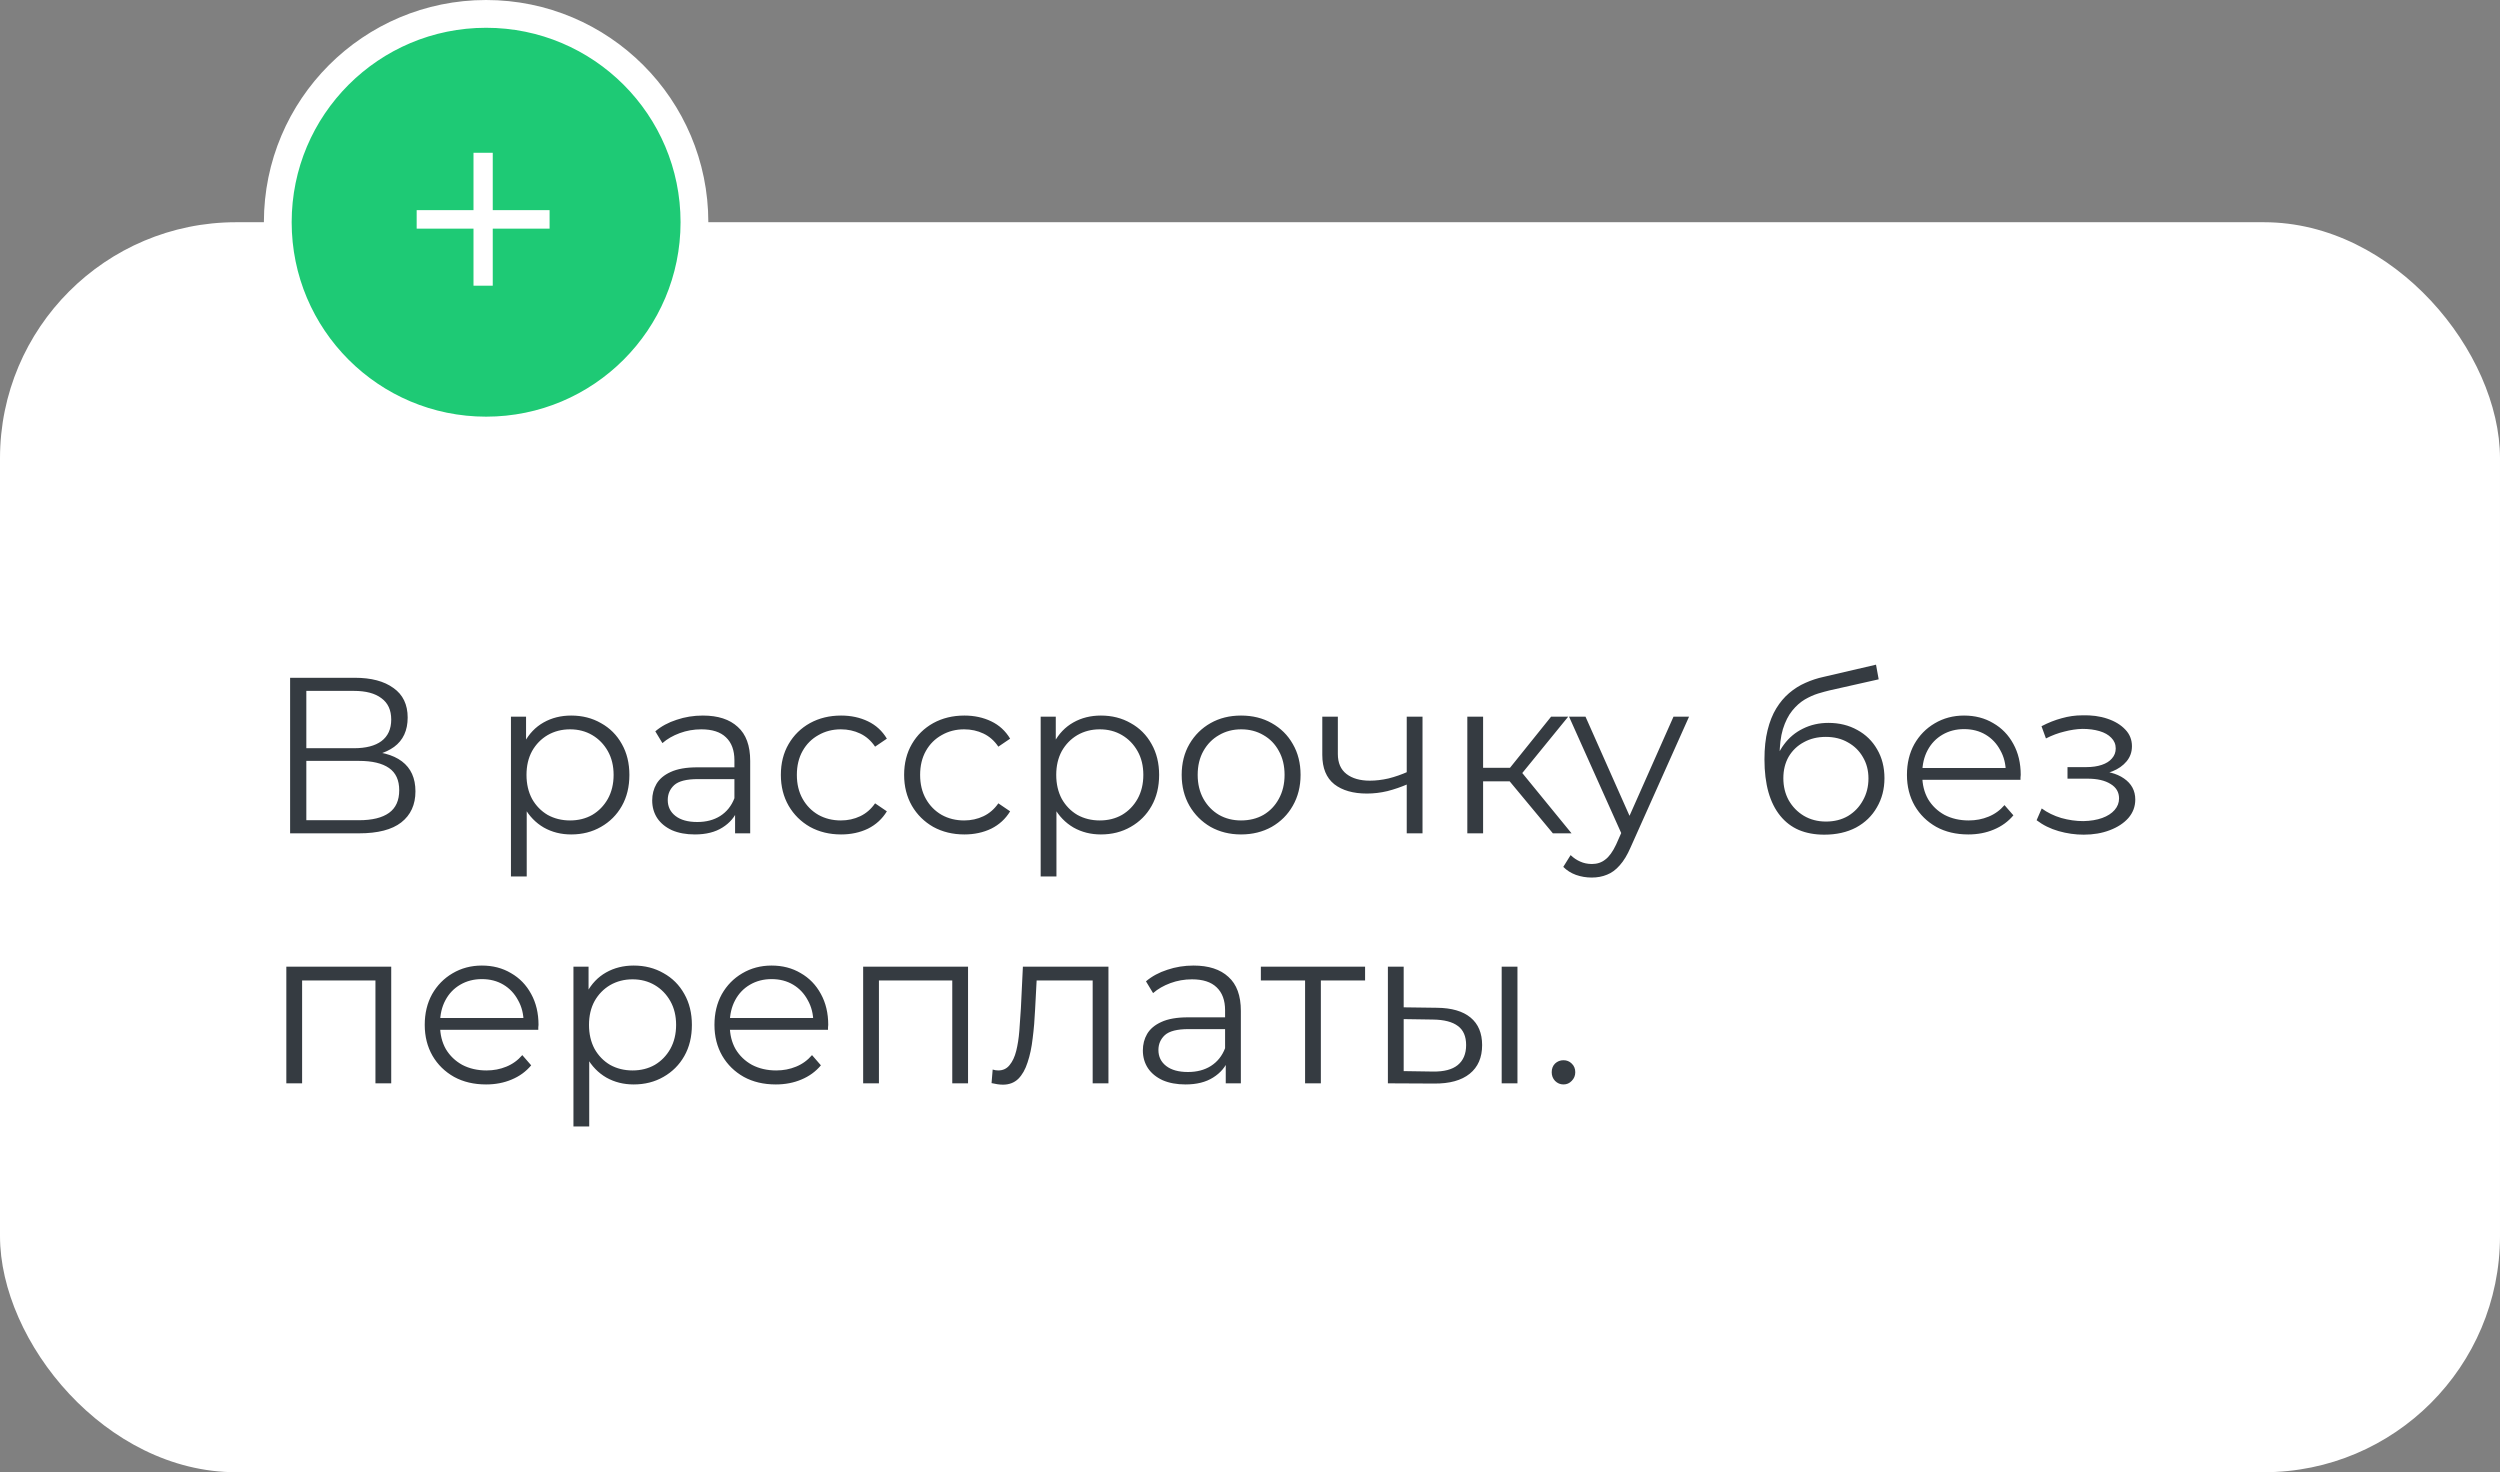<?xml version="1.0" encoding="UTF-8"?> <svg xmlns="http://www.w3.org/2000/svg" width="180" height="106" viewBox="0 0 180 106" fill="none"><rect x="0" y="0" width="180" height="106" fill="#808080" stroke="none"/><rect y="16" width="180" height="90" rx="17" fill="white"></rect><path d="M20.888 60V48.8H25.544C26.728 48.8 27.656 49.045 28.328 49.536C29.011 50.016 29.352 50.725 29.352 51.664C29.352 52.592 29.027 53.296 28.376 53.776C27.725 54.245 26.872 54.48 25.816 54.48L26.088 54.08C27.336 54.08 28.285 54.325 28.936 54.816C29.587 55.307 29.912 56.027 29.912 56.976C29.912 57.936 29.571 58.683 28.888 59.216C28.216 59.739 27.203 60 25.848 60H20.888ZM22.056 59.056H25.848C26.797 59.056 27.517 58.88 28.008 58.528C28.499 58.176 28.744 57.632 28.744 56.896C28.744 56.171 28.499 55.637 28.008 55.296C27.517 54.955 26.797 54.784 25.848 54.784H22.056V59.056ZM22.056 53.872H25.48C26.344 53.872 27.005 53.701 27.464 53.36C27.933 53.008 28.168 52.491 28.168 51.808C28.168 51.125 27.933 50.613 27.464 50.272C27.005 49.92 26.344 49.744 25.48 49.744H22.056V53.872ZM41.124 60.08C40.398 60.08 39.742 59.915 39.156 59.584C38.569 59.243 38.1 58.757 37.748 58.128C37.407 57.488 37.236 56.709 37.236 55.792C37.236 54.875 37.407 54.101 37.748 53.472C38.089 52.832 38.553 52.347 39.14 52.016C39.727 51.685 40.388 51.52 41.124 51.52C41.924 51.52 42.639 51.701 43.268 52.064C43.908 52.416 44.409 52.917 44.772 53.568C45.135 54.208 45.316 54.949 45.316 55.792C45.316 56.645 45.135 57.392 44.772 58.032C44.409 58.672 43.908 59.173 43.268 59.536C42.639 59.899 41.924 60.08 41.124 60.08ZM36.788 63.104V51.6H37.876V54.128L37.764 55.808L37.924 57.504V63.104H36.788ZM41.044 59.072C41.641 59.072 42.175 58.939 42.644 58.672C43.113 58.395 43.486 58.011 43.764 57.52C44.041 57.019 44.18 56.443 44.18 55.792C44.18 55.141 44.041 54.571 43.764 54.08C43.486 53.589 43.113 53.205 42.644 52.928C42.175 52.651 41.641 52.512 41.044 52.512C40.447 52.512 39.908 52.651 39.428 52.928C38.959 53.205 38.585 53.589 38.308 54.08C38.041 54.571 37.908 55.141 37.908 55.792C37.908 56.443 38.041 57.019 38.308 57.52C38.585 58.011 38.959 58.395 39.428 58.672C39.908 58.939 40.447 59.072 41.044 59.072ZM52.926 60V58.144L52.878 57.84V54.736C52.878 54.021 52.675 53.472 52.27 53.088C51.875 52.704 51.283 52.512 50.494 52.512C49.95 52.512 49.432 52.603 48.942 52.784C48.451 52.965 48.035 53.205 47.694 53.504L47.182 52.656C47.608 52.293 48.12 52.016 48.718 51.824C49.315 51.621 49.944 51.52 50.606 51.52C51.694 51.52 52.531 51.792 53.118 52.336C53.715 52.869 54.014 53.685 54.014 54.784V60H52.926ZM50.03 60.08C49.4 60.08 48.851 59.979 48.382 59.776C47.923 59.563 47.571 59.275 47.326 58.912C47.08 58.539 46.958 58.112 46.958 57.632C46.958 57.195 47.059 56.8 47.262 56.448C47.475 56.085 47.816 55.797 48.286 55.584C48.766 55.36 49.406 55.248 50.206 55.248H53.102V56.096H50.238C49.427 56.096 48.862 56.24 48.542 56.528C48.232 56.816 48.078 57.173 48.078 57.6C48.078 58.08 48.264 58.464 48.638 58.752C49.011 59.04 49.534 59.184 50.206 59.184C50.846 59.184 51.395 59.04 51.854 58.752C52.323 58.453 52.664 58.027 52.878 57.472L53.134 58.256C52.92 58.811 52.547 59.253 52.014 59.584C51.491 59.915 50.83 60.08 50.03 60.08ZM60.558 60.08C59.726 60.08 58.979 59.899 58.318 59.536C57.667 59.163 57.155 58.656 56.782 58.016C56.408 57.365 56.222 56.624 56.222 55.792C56.222 54.949 56.408 54.208 56.782 53.568C57.155 52.928 57.667 52.427 58.318 52.064C58.979 51.701 59.726 51.52 60.558 51.52C61.273 51.52 61.918 51.659 62.494 51.936C63.07 52.213 63.523 52.629 63.854 53.184L63.006 53.76C62.718 53.333 62.361 53.019 61.934 52.816C61.507 52.613 61.043 52.512 60.542 52.512C59.944 52.512 59.406 52.651 58.926 52.928C58.446 53.195 58.067 53.573 57.79 54.064C57.513 54.555 57.374 55.131 57.374 55.792C57.374 56.453 57.513 57.029 57.79 57.52C58.067 58.011 58.446 58.395 58.926 58.672C59.406 58.939 59.944 59.072 60.542 59.072C61.043 59.072 61.507 58.971 61.934 58.768C62.361 58.565 62.718 58.256 63.006 57.84L63.854 58.416C63.523 58.96 63.07 59.376 62.494 59.664C61.918 59.941 61.273 60.08 60.558 60.08ZM69.433 60.08C68.601 60.08 67.854 59.899 67.193 59.536C66.542 59.163 66.03 58.656 65.657 58.016C65.284 57.365 65.097 56.624 65.097 55.792C65.097 54.949 65.284 54.208 65.657 53.568C66.03 52.928 66.542 52.427 67.193 52.064C67.854 51.701 68.601 51.52 69.433 51.52C70.147 51.52 70.793 51.659 71.369 51.936C71.945 52.213 72.398 52.629 72.729 53.184L71.881 53.76C71.593 53.333 71.236 53.019 70.809 52.816C70.382 52.613 69.918 52.512 69.417 52.512C68.82 52.512 68.281 52.651 67.801 52.928C67.321 53.195 66.942 53.573 66.665 54.064C66.388 54.555 66.249 55.131 66.249 55.792C66.249 56.453 66.388 57.029 66.665 57.52C66.942 58.011 67.321 58.395 67.801 58.672C68.281 58.939 68.82 59.072 69.417 59.072C69.918 59.072 70.382 58.971 70.809 58.768C71.236 58.565 71.593 58.256 71.881 57.84L72.729 58.416C72.398 58.96 71.945 59.376 71.369 59.664C70.793 59.941 70.147 60.08 69.433 60.08ZM79.264 60.08C78.539 60.08 77.883 59.915 77.296 59.584C76.71 59.243 76.24 58.757 75.888 58.128C75.547 57.488 75.376 56.709 75.376 55.792C75.376 54.875 75.547 54.101 75.888 53.472C76.23 52.832 76.694 52.347 77.281 52.016C77.867 51.685 78.528 51.52 79.264 51.52C80.064 51.52 80.779 51.701 81.409 52.064C82.049 52.416 82.55 52.917 82.912 53.568C83.275 54.208 83.457 54.949 83.457 55.792C83.457 56.645 83.275 57.392 82.912 58.032C82.55 58.672 82.049 59.173 81.409 59.536C80.779 59.899 80.064 60.08 79.264 60.08ZM74.928 63.104V51.6H76.016V54.128L75.904 55.808L76.064 57.504V63.104H74.928ZM79.184 59.072C79.782 59.072 80.315 58.939 80.784 58.672C81.254 58.395 81.627 58.011 81.904 57.52C82.182 57.019 82.32 56.443 82.32 55.792C82.32 55.141 82.182 54.571 81.904 54.08C81.627 53.589 81.254 53.205 80.784 52.928C80.315 52.651 79.782 52.512 79.184 52.512C78.587 52.512 78.049 52.651 77.569 52.928C77.099 53.205 76.726 53.589 76.448 54.08C76.182 54.571 76.049 55.141 76.049 55.792C76.049 56.443 76.182 57.019 76.448 57.52C76.726 58.011 77.099 58.395 77.569 58.672C78.049 58.939 78.587 59.072 79.184 59.072ZM89.353 60.08C88.543 60.08 87.812 59.899 87.161 59.536C86.521 59.163 86.015 58.656 85.641 58.016C85.268 57.365 85.081 56.624 85.081 55.792C85.081 54.949 85.268 54.208 85.641 53.568C86.015 52.928 86.521 52.427 87.161 52.064C87.801 51.701 88.532 51.52 89.353 51.52C90.185 51.52 90.921 51.701 91.561 52.064C92.212 52.427 92.719 52.928 93.081 53.568C93.455 54.208 93.641 54.949 93.641 55.792C93.641 56.624 93.455 57.365 93.081 58.016C92.719 58.656 92.212 59.163 91.561 59.536C90.911 59.899 90.175 60.08 89.353 60.08ZM89.353 59.072C89.961 59.072 90.5 58.939 90.969 58.672C91.439 58.395 91.807 58.011 92.073 57.52C92.351 57.019 92.489 56.443 92.489 55.792C92.489 55.131 92.351 54.555 92.073 54.064C91.807 53.573 91.439 53.195 90.969 52.928C90.5 52.651 89.967 52.512 89.369 52.512C88.772 52.512 88.239 52.651 87.769 52.928C87.3 53.195 86.927 53.573 86.649 54.064C86.372 54.555 86.233 55.131 86.233 55.792C86.233 56.443 86.372 57.019 86.649 57.52C86.927 58.011 87.3 58.395 87.769 58.672C88.239 58.939 88.767 59.072 89.353 59.072ZM101.381 56.448C100.89 56.661 100.394 56.832 99.893 56.96C99.403 57.077 98.912 57.136 98.421 57.136C97.429 57.136 96.645 56.912 96.069 56.464C95.493 56.005 95.205 55.301 95.205 54.352V51.6H96.325V54.288C96.325 54.928 96.533 55.408 96.949 55.728C97.365 56.048 97.925 56.208 98.629 56.208C99.056 56.208 99.504 56.155 99.973 56.048C100.442 55.931 100.917 55.765 101.397 55.552L101.381 56.448ZM101.285 60V51.6H102.421V60H101.285ZM111.807 60L108.351 55.84L109.295 55.28L113.151 60H111.807ZM105.647 60V51.6H106.783V60H105.647ZM106.431 56.256V55.28H109.135V56.256H106.431ZM109.391 55.92L108.335 55.76L111.679 51.6H112.911L109.391 55.92ZM114.604 63.184C114.209 63.184 113.83 63.12 113.468 62.992C113.116 62.864 112.812 62.672 112.556 62.416L113.084 61.568C113.297 61.771 113.526 61.925 113.772 62.032C114.028 62.149 114.31 62.208 114.62 62.208C114.993 62.208 115.313 62.101 115.58 61.888C115.857 61.685 116.118 61.323 116.364 60.8L116.908 59.568L117.036 59.392L120.492 51.6H121.612L117.404 61.008C117.169 61.552 116.908 61.984 116.62 62.304C116.342 62.624 116.038 62.848 115.708 62.976C115.377 63.115 115.009 63.184 114.604 63.184ZM116.844 60.24L112.972 51.6H114.156L117.58 59.312L116.844 60.24ZM131.345 60.096C130.662 60.096 130.054 59.984 129.521 59.76C128.998 59.536 128.55 59.195 128.177 58.736C127.804 58.277 127.521 57.712 127.329 57.04C127.137 56.357 127.041 55.568 127.041 54.672C127.041 53.872 127.116 53.173 127.265 52.576C127.414 51.968 127.622 51.445 127.889 51.008C128.156 50.571 128.465 50.203 128.817 49.904C129.18 49.595 129.569 49.349 129.985 49.168C130.412 48.976 130.849 48.832 131.297 48.736L135.073 47.856L135.265 48.912L131.713 49.712C131.489 49.765 131.217 49.84 130.897 49.936C130.588 50.032 130.268 50.176 129.937 50.368C129.617 50.56 129.318 50.827 129.041 51.168C128.764 51.509 128.54 51.952 128.369 52.496C128.209 53.029 128.129 53.696 128.129 54.496C128.129 54.667 128.134 54.805 128.145 54.912C128.156 55.008 128.166 55.115 128.177 55.232C128.198 55.339 128.214 55.499 128.225 55.712L127.729 55.296C127.846 54.645 128.086 54.08 128.449 53.6C128.812 53.109 129.265 52.731 129.809 52.464C130.364 52.187 130.977 52.048 131.649 52.048C132.428 52.048 133.121 52.219 133.729 52.56C134.337 52.891 134.812 53.355 135.153 53.952C135.505 54.549 135.681 55.243 135.681 56.032C135.681 56.811 135.5 57.509 135.137 58.128C134.785 58.747 134.284 59.232 133.633 59.584C132.982 59.925 132.22 60.096 131.345 60.096ZM131.473 59.152C132.07 59.152 132.598 59.019 133.057 58.752C133.516 58.475 133.873 58.101 134.129 57.632C134.396 57.163 134.529 56.635 134.529 56.048C134.529 55.472 134.396 54.96 134.129 54.512C133.873 54.064 133.516 53.712 133.057 53.456C132.598 53.189 132.065 53.056 131.457 53.056C130.86 53.056 130.332 53.184 129.873 53.44C129.414 53.685 129.052 54.032 128.785 54.48C128.529 54.928 128.401 55.445 128.401 56.032C128.401 56.619 128.529 57.147 128.785 57.616C129.052 58.085 129.414 58.459 129.873 58.736C130.342 59.013 130.876 59.152 131.473 59.152ZM141.716 60.08C140.841 60.08 140.073 59.899 139.412 59.536C138.751 59.163 138.233 58.656 137.86 58.016C137.487 57.365 137.3 56.624 137.3 55.792C137.3 54.96 137.476 54.224 137.828 53.584C138.191 52.944 138.681 52.443 139.3 52.08C139.929 51.707 140.633 51.52 141.412 51.52C142.201 51.52 142.9 51.701 143.508 52.064C144.127 52.416 144.612 52.917 144.964 53.568C145.316 54.208 145.492 54.949 145.492 55.792C145.492 55.845 145.487 55.904 145.476 55.968C145.476 56.021 145.476 56.08 145.476 56.144H138.164V55.296H144.868L144.42 55.632C144.42 55.024 144.287 54.485 144.02 54.016C143.764 53.536 143.412 53.163 142.964 52.896C142.516 52.629 141.999 52.496 141.412 52.496C140.836 52.496 140.319 52.629 139.86 52.896C139.401 53.163 139.044 53.536 138.788 54.016C138.532 54.496 138.404 55.045 138.404 55.664V55.84C138.404 56.48 138.543 57.045 138.82 57.536C139.108 58.016 139.503 58.395 140.004 58.672C140.516 58.939 141.097 59.072 141.748 59.072C142.26 59.072 142.735 58.981 143.172 58.8C143.62 58.619 144.004 58.341 144.324 57.968L144.964 58.704C144.591 59.152 144.121 59.493 143.556 59.728C143.001 59.963 142.388 60.08 141.716 60.08ZM150.028 60.096C149.42 60.096 148.818 60.011 148.22 59.84C147.623 59.669 147.095 59.408 146.636 59.056L147.004 58.208C147.41 58.507 147.879 58.736 148.412 58.896C148.946 59.045 149.474 59.12 149.996 59.12C150.519 59.109 150.972 59.035 151.356 58.896C151.74 58.757 152.039 58.565 152.252 58.32C152.466 58.075 152.572 57.797 152.572 57.488C152.572 57.04 152.37 56.693 151.964 56.448C151.559 56.192 151.004 56.064 150.3 56.064H148.86V55.232H150.22C150.636 55.232 151.004 55.179 151.324 55.072C151.644 54.965 151.89 54.811 152.06 54.608C152.242 54.405 152.332 54.165 152.332 53.888C152.332 53.589 152.226 53.333 152.012 53.12C151.81 52.907 151.527 52.747 151.164 52.64C150.802 52.533 150.391 52.48 149.932 52.48C149.516 52.491 149.084 52.555 148.636 52.672C148.188 52.779 147.746 52.944 147.308 53.168L146.988 52.288C147.479 52.032 147.964 51.84 148.444 51.712C148.935 51.573 149.426 51.504 149.916 51.504C150.588 51.483 151.191 51.563 151.724 51.744C152.268 51.925 152.7 52.187 153.02 52.528C153.34 52.859 153.5 53.259 153.5 53.728C153.5 54.144 153.372 54.507 153.116 54.816C152.86 55.125 152.519 55.365 152.092 55.536C151.666 55.707 151.18 55.792 150.636 55.792L150.684 55.488C151.644 55.488 152.391 55.675 152.924 56.048C153.468 56.421 153.74 56.928 153.74 57.568C153.74 58.069 153.575 58.512 153.244 58.896C152.914 59.269 152.466 59.563 151.9 59.776C151.346 59.989 150.722 60.096 150.028 60.096ZM20.616 78V69.6H28.168V78H27.032V70.288L27.32 70.592H21.464L21.752 70.288V78H20.616ZM34.997 78.08C34.123 78.08 33.355 77.899 32.693 77.536C32.032 77.163 31.515 76.656 31.141 76.016C30.768 75.365 30.581 74.624 30.581 73.792C30.581 72.96 30.757 72.224 31.109 71.584C31.472 70.944 31.963 70.443 32.581 70.08C33.211 69.707 33.915 69.52 34.693 69.52C35.483 69.52 36.181 69.701 36.789 70.064C37.408 70.416 37.893 70.917 38.245 71.568C38.597 72.208 38.773 72.949 38.773 73.792C38.773 73.845 38.768 73.904 38.757 73.968C38.757 74.021 38.757 74.08 38.757 74.144H31.445V73.296H38.149L37.701 73.632C37.701 73.024 37.568 72.485 37.301 72.016C37.045 71.536 36.693 71.163 36.245 70.896C35.797 70.629 35.28 70.496 34.693 70.496C34.117 70.496 33.6 70.629 33.141 70.896C32.683 71.163 32.325 71.536 32.069 72.016C31.813 72.496 31.685 73.045 31.685 73.664V73.84C31.685 74.48 31.824 75.045 32.101 75.536C32.389 76.016 32.784 76.395 33.285 76.672C33.797 76.939 34.379 77.072 35.029 77.072C35.541 77.072 36.016 76.981 36.453 76.8C36.901 76.619 37.285 76.341 37.605 75.968L38.245 76.704C37.872 77.152 37.403 77.493 36.837 77.728C36.283 77.963 35.669 78.08 34.997 78.08ZM45.624 78.08C44.898 78.08 44.242 77.915 43.656 77.584C43.069 77.243 42.6 76.757 42.248 76.128C41.907 75.488 41.736 74.709 41.736 73.792C41.736 72.875 41.907 72.101 42.248 71.472C42.589 70.832 43.053 70.347 43.64 70.016C44.227 69.685 44.888 69.52 45.624 69.52C46.424 69.52 47.139 69.701 47.768 70.064C48.408 70.416 48.909 70.917 49.272 71.568C49.635 72.208 49.816 72.949 49.816 73.792C49.816 74.645 49.635 75.392 49.272 76.032C48.909 76.672 48.408 77.173 47.768 77.536C47.139 77.899 46.424 78.08 45.624 78.08ZM41.288 81.104V69.6H42.376V72.128L42.264 73.808L42.424 75.504V81.104H41.288ZM45.544 77.072C46.141 77.072 46.675 76.939 47.144 76.672C47.613 76.395 47.986 76.011 48.264 75.52C48.541 75.019 48.68 74.443 48.68 73.792C48.68 73.141 48.541 72.571 48.264 72.08C47.986 71.589 47.613 71.205 47.144 70.928C46.675 70.651 46.141 70.512 45.544 70.512C44.947 70.512 44.408 70.651 43.928 70.928C43.459 71.205 43.085 71.589 42.808 72.08C42.541 72.571 42.408 73.141 42.408 73.792C42.408 74.443 42.541 75.019 42.808 75.52C43.085 76.011 43.459 76.395 43.928 76.672C44.408 76.939 44.947 77.072 45.544 77.072ZM55.857 78.08C54.982 78.08 54.214 77.899 53.553 77.536C52.891 77.163 52.374 76.656 52.001 76.016C51.627 75.365 51.441 74.624 51.441 73.792C51.441 72.96 51.617 72.224 51.969 71.584C52.331 70.944 52.822 70.443 53.441 70.08C54.07 69.707 54.774 69.52 55.553 69.52C56.342 69.52 57.041 69.701 57.649 70.064C58.267 70.416 58.753 70.917 59.105 71.568C59.457 72.208 59.633 72.949 59.633 73.792C59.633 73.845 59.627 73.904 59.617 73.968C59.617 74.021 59.617 74.08 59.617 74.144H52.305V73.296H59.009L58.561 73.632C58.561 73.024 58.427 72.485 58.161 72.016C57.905 71.536 57.553 71.163 57.105 70.896C56.657 70.629 56.139 70.496 55.553 70.496C54.977 70.496 54.459 70.629 54.001 70.896C53.542 71.163 53.185 71.536 52.929 72.016C52.673 72.496 52.545 73.045 52.545 73.664V73.84C52.545 74.48 52.683 75.045 52.961 75.536C53.249 76.016 53.643 76.395 54.145 76.672C54.657 76.939 55.238 77.072 55.889 77.072C56.401 77.072 56.875 76.981 57.313 76.8C57.761 76.619 58.145 76.341 58.465 75.968L59.105 76.704C58.731 77.152 58.262 77.493 57.697 77.728C57.142 77.963 56.529 78.08 55.857 78.08ZM62.147 78V69.6H69.699V78H68.563V70.288L68.851 70.592H62.995L63.283 70.288V78H62.147ZM71.392 77.984L71.472 77.008C71.547 77.019 71.617 77.035 71.68 77.056C71.755 77.067 71.819 77.072 71.873 77.072C72.214 77.072 72.486 76.944 72.689 76.688C72.902 76.432 73.062 76.091 73.168 75.664C73.275 75.237 73.35 74.757 73.392 74.224C73.435 73.68 73.472 73.136 73.504 72.592L73.648 69.6H79.808V78H78.672V70.256L78.96 70.592H74.385L74.656 70.24L74.528 72.672C74.496 73.397 74.438 74.091 74.353 74.752C74.278 75.413 74.155 75.995 73.984 76.496C73.825 76.997 73.6 77.392 73.312 77.68C73.025 77.957 72.656 78.096 72.209 78.096C72.081 78.096 71.947 78.085 71.808 78.064C71.68 78.043 71.542 78.016 71.392 77.984ZM88.254 78V76.144L88.206 75.84V72.736C88.206 72.021 88.003 71.472 87.598 71.088C87.203 70.704 86.611 70.512 85.822 70.512C85.278 70.512 84.76 70.603 84.27 70.784C83.779 70.965 83.363 71.205 83.022 71.504L82.51 70.656C82.936 70.293 83.448 70.016 84.046 69.824C84.643 69.621 85.272 69.52 85.934 69.52C87.022 69.52 87.859 69.792 88.446 70.336C89.043 70.869 89.342 71.685 89.342 72.784V78H88.254ZM85.358 78.08C84.728 78.08 84.179 77.979 83.71 77.776C83.251 77.563 82.899 77.275 82.654 76.912C82.409 76.539 82.286 76.112 82.286 75.632C82.286 75.195 82.387 74.8 82.59 74.448C82.803 74.085 83.144 73.797 83.614 73.584C84.094 73.36 84.734 73.248 85.534 73.248H88.43V74.096H85.566C84.755 74.096 84.19 74.24 83.87 74.528C83.561 74.816 83.406 75.173 83.406 75.6C83.406 76.08 83.593 76.464 83.966 76.752C84.339 77.04 84.862 77.184 85.534 77.184C86.174 77.184 86.723 77.04 87.182 76.752C87.651 76.453 87.993 76.027 88.206 75.472L88.462 76.256C88.249 76.811 87.875 77.253 87.342 77.584C86.819 77.915 86.158 78.08 85.358 78.08ZM93.966 78V70.288L94.254 70.592H90.782V69.6H98.286V70.592H94.814L95.102 70.288V78H93.966ZM108.121 78V69.6H109.257V78H108.121ZM103.465 72.56C104.521 72.571 105.326 72.805 105.881 73.264C106.435 73.723 106.713 74.384 106.713 75.248C106.713 76.144 106.414 76.832 105.817 77.312C105.219 77.792 104.366 78.027 103.257 78.016L99.928 78V69.6H101.065V72.528L103.465 72.56ZM103.177 77.152C103.966 77.163 104.558 77.008 104.953 76.688C105.358 76.357 105.561 75.877 105.561 75.248C105.561 74.619 105.363 74.16 104.969 73.872C104.574 73.573 103.977 73.419 103.177 73.408L101.065 73.376V77.12L103.177 77.152ZM112.571 78.08C112.336 78.08 112.134 77.995 111.963 77.824C111.803 77.653 111.723 77.445 111.723 77.2C111.723 76.944 111.803 76.736 111.963 76.576C112.134 76.416 112.336 76.336 112.571 76.336C112.806 76.336 113.003 76.416 113.163 76.576C113.334 76.736 113.419 76.944 113.419 77.2C113.419 77.445 113.334 77.653 113.163 77.824C113.003 77.995 112.806 78.08 112.571 78.08Z" fill="#353B41"></path><circle cx="35" cy="16" r="15" fill="#1ECA75" stroke="white" stroke-width="2"></circle><path d="M34.092 20.57V11H35.478V20.57H34.092ZM30 16.462V15.13H39.57V16.462H30Z" fill="white"></path></svg> 